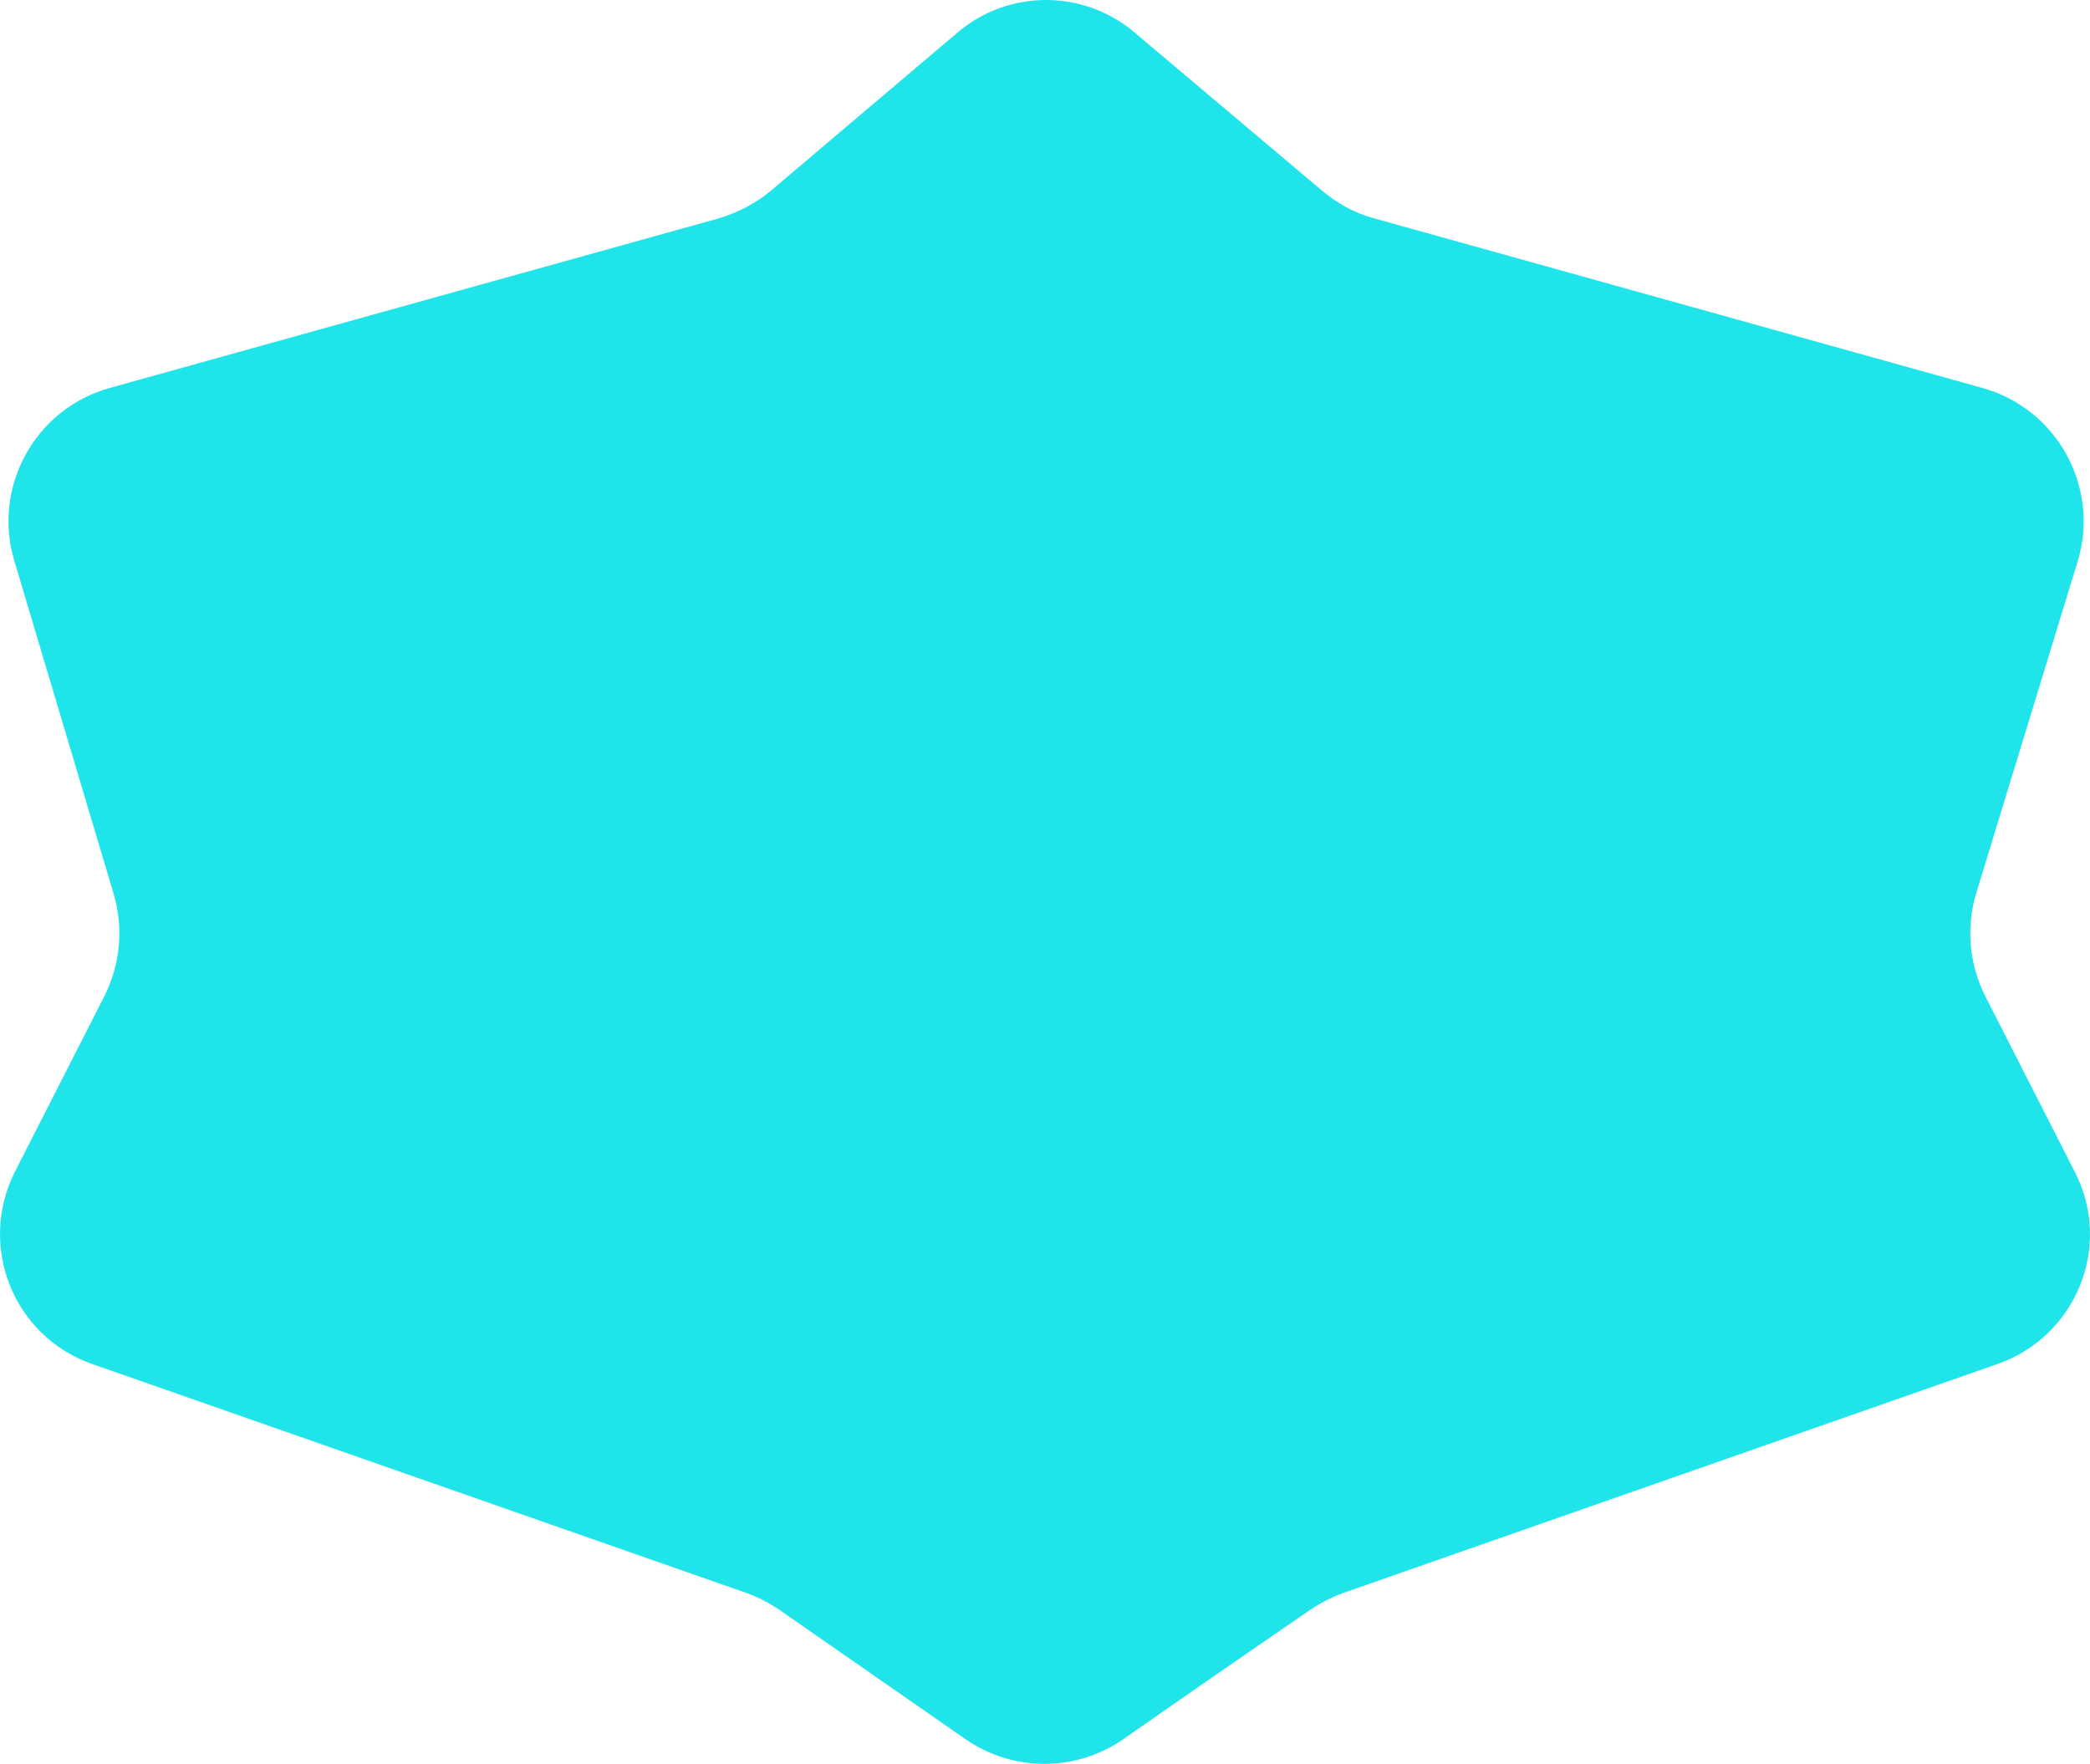 <?xml version="1.0" encoding="utf-8"?>
<!-- Generator: Adobe Illustrator 28.3.0, SVG Export Plug-In . SVG Version: 6.00 Build 0)  -->
<svg version="1.1" id="Layer_9" xmlns="http://www.w3.org/2000/svg" xmlns:xlink="http://www.w3.org/1999/xlink" x="0px" y="0px"
	 viewBox="0 0 250 210.984" style="enable-background:new 0 0 250 210.984;" xml:space="preserve">
<style type="text/css">
	.st0{fill:#1FE5EA;}
</style>
<path id="path-01" class="st0" d="M114.525,3.901c-7.902,6.702-17.705,15.004-22.306,18.905
	c-1.801,1.5-3.901,2.601-6.202,3.301l-72.92,20.306c-8.902,2.501-14.004,11.803-11.403,20.606
	l11.903,39.911c1.2,4.101,0.8,8.402-1.1,12.203l-10.703,21.006
	c-4.501,8.902-0.2,19.706,9.203,23.006l78.322,27.408c1.4,0.5,2.701,1.2,3.901,2.001
	l22.306,15.504c5.702,3.901,13.104,3.901,18.805,0c8.002-5.602,18.305-12.704,22.406-15.504
	c1.2-0.8,2.501-1.5,3.901-2.001l78.322-27.408c9.403-3.301,13.804-14.104,9.203-23.006
	l-10.703-21.006c-1.901-3.801-2.301-8.102-1.1-12.203l12.203-39.911
	c2.601-8.802-2.501-18.105-11.403-20.606l-72.82-20.306c-2.301-0.6-4.401-1.8-6.202-3.301
	L135.731,3.901C129.63-1.3,120.627-1.3,114.525,3.901L114.525,3.901z"/>
</svg>
